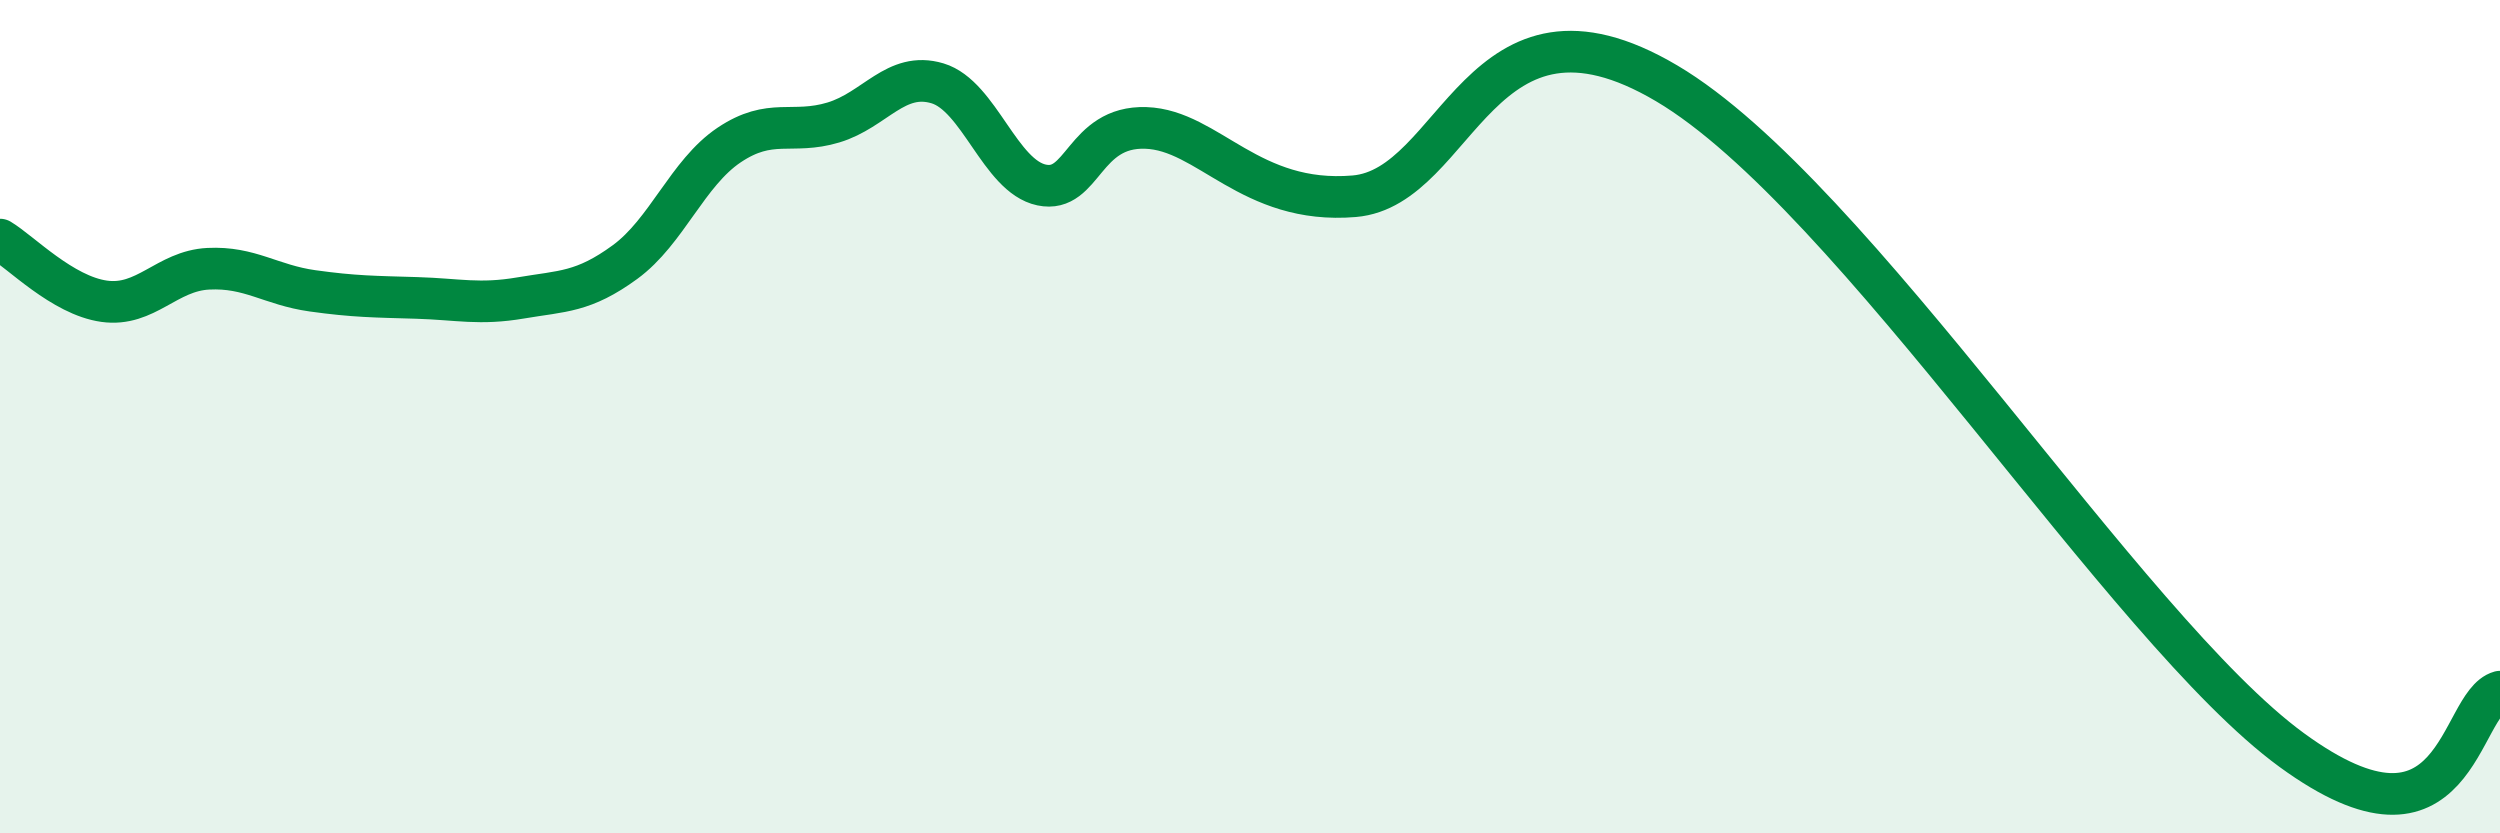 
    <svg width="60" height="20" viewBox="0 0 60 20" xmlns="http://www.w3.org/2000/svg">
      <path
        d="M 0,5.75 C 0.5,6.05 1.5,7.09 2.5,7.23 C 3.5,7.37 4,6.5 5,6.45 C 6,6.4 6.5,6.84 7.5,6.98 C 8.5,7.12 9,7.12 10,7.15 C 11,7.18 11.5,7.32 12.5,7.15 C 13.5,6.98 14,7.02 15,6.29 C 16,5.56 16.5,4.15 17.5,3.48 C 18.5,2.81 19,3.24 20,2.94 C 21,2.64 21.5,1.7 22.5,2 C 23.5,2.3 24,4.23 25,4.44 C 26,4.65 26,3.02 27.5,3.07 C 29,3.12 30,4.92 32.5,4.71 C 35,4.5 35.5,-0.66 40,2 C 44.5,4.66 51,15.08 55,18 C 59,20.92 59,16.88 60,16.6L60 20L0 20Z"
        fill="#008740"
        opacity="0.1"
        stroke-linecap="round"
        stroke-linejoin="round"
      />
      <path
        d="M 0,5.75 C 0.5,6.05 1.5,7.09 2.5,7.23 C 3.5,7.37 4,6.5 5,6.45 C 6,6.4 6.5,6.84 7.5,6.98 C 8.5,7.12 9,7.12 10,7.15 C 11,7.18 11.5,7.32 12.5,7.15 C 13.5,6.98 14,7.02 15,6.29 C 16,5.56 16.5,4.15 17.5,3.48 C 18.5,2.81 19,3.24 20,2.94 C 21,2.64 21.5,1.7 22.5,2 C 23.5,2.3 24,4.23 25,4.44 C 26,4.65 26,3.02 27.5,3.07 C 29,3.12 30,4.92 32.5,4.71 C 35,4.5 35.5,-0.66 40,2 C 44.5,4.66 51,15.08 55,18 C 59,20.92 59,16.88 60,16.6"
        stroke="#008740"
        stroke-width="1"
        fill="none"
        stroke-linecap="round"
        stroke-linejoin="round"
      />
    </svg>
  